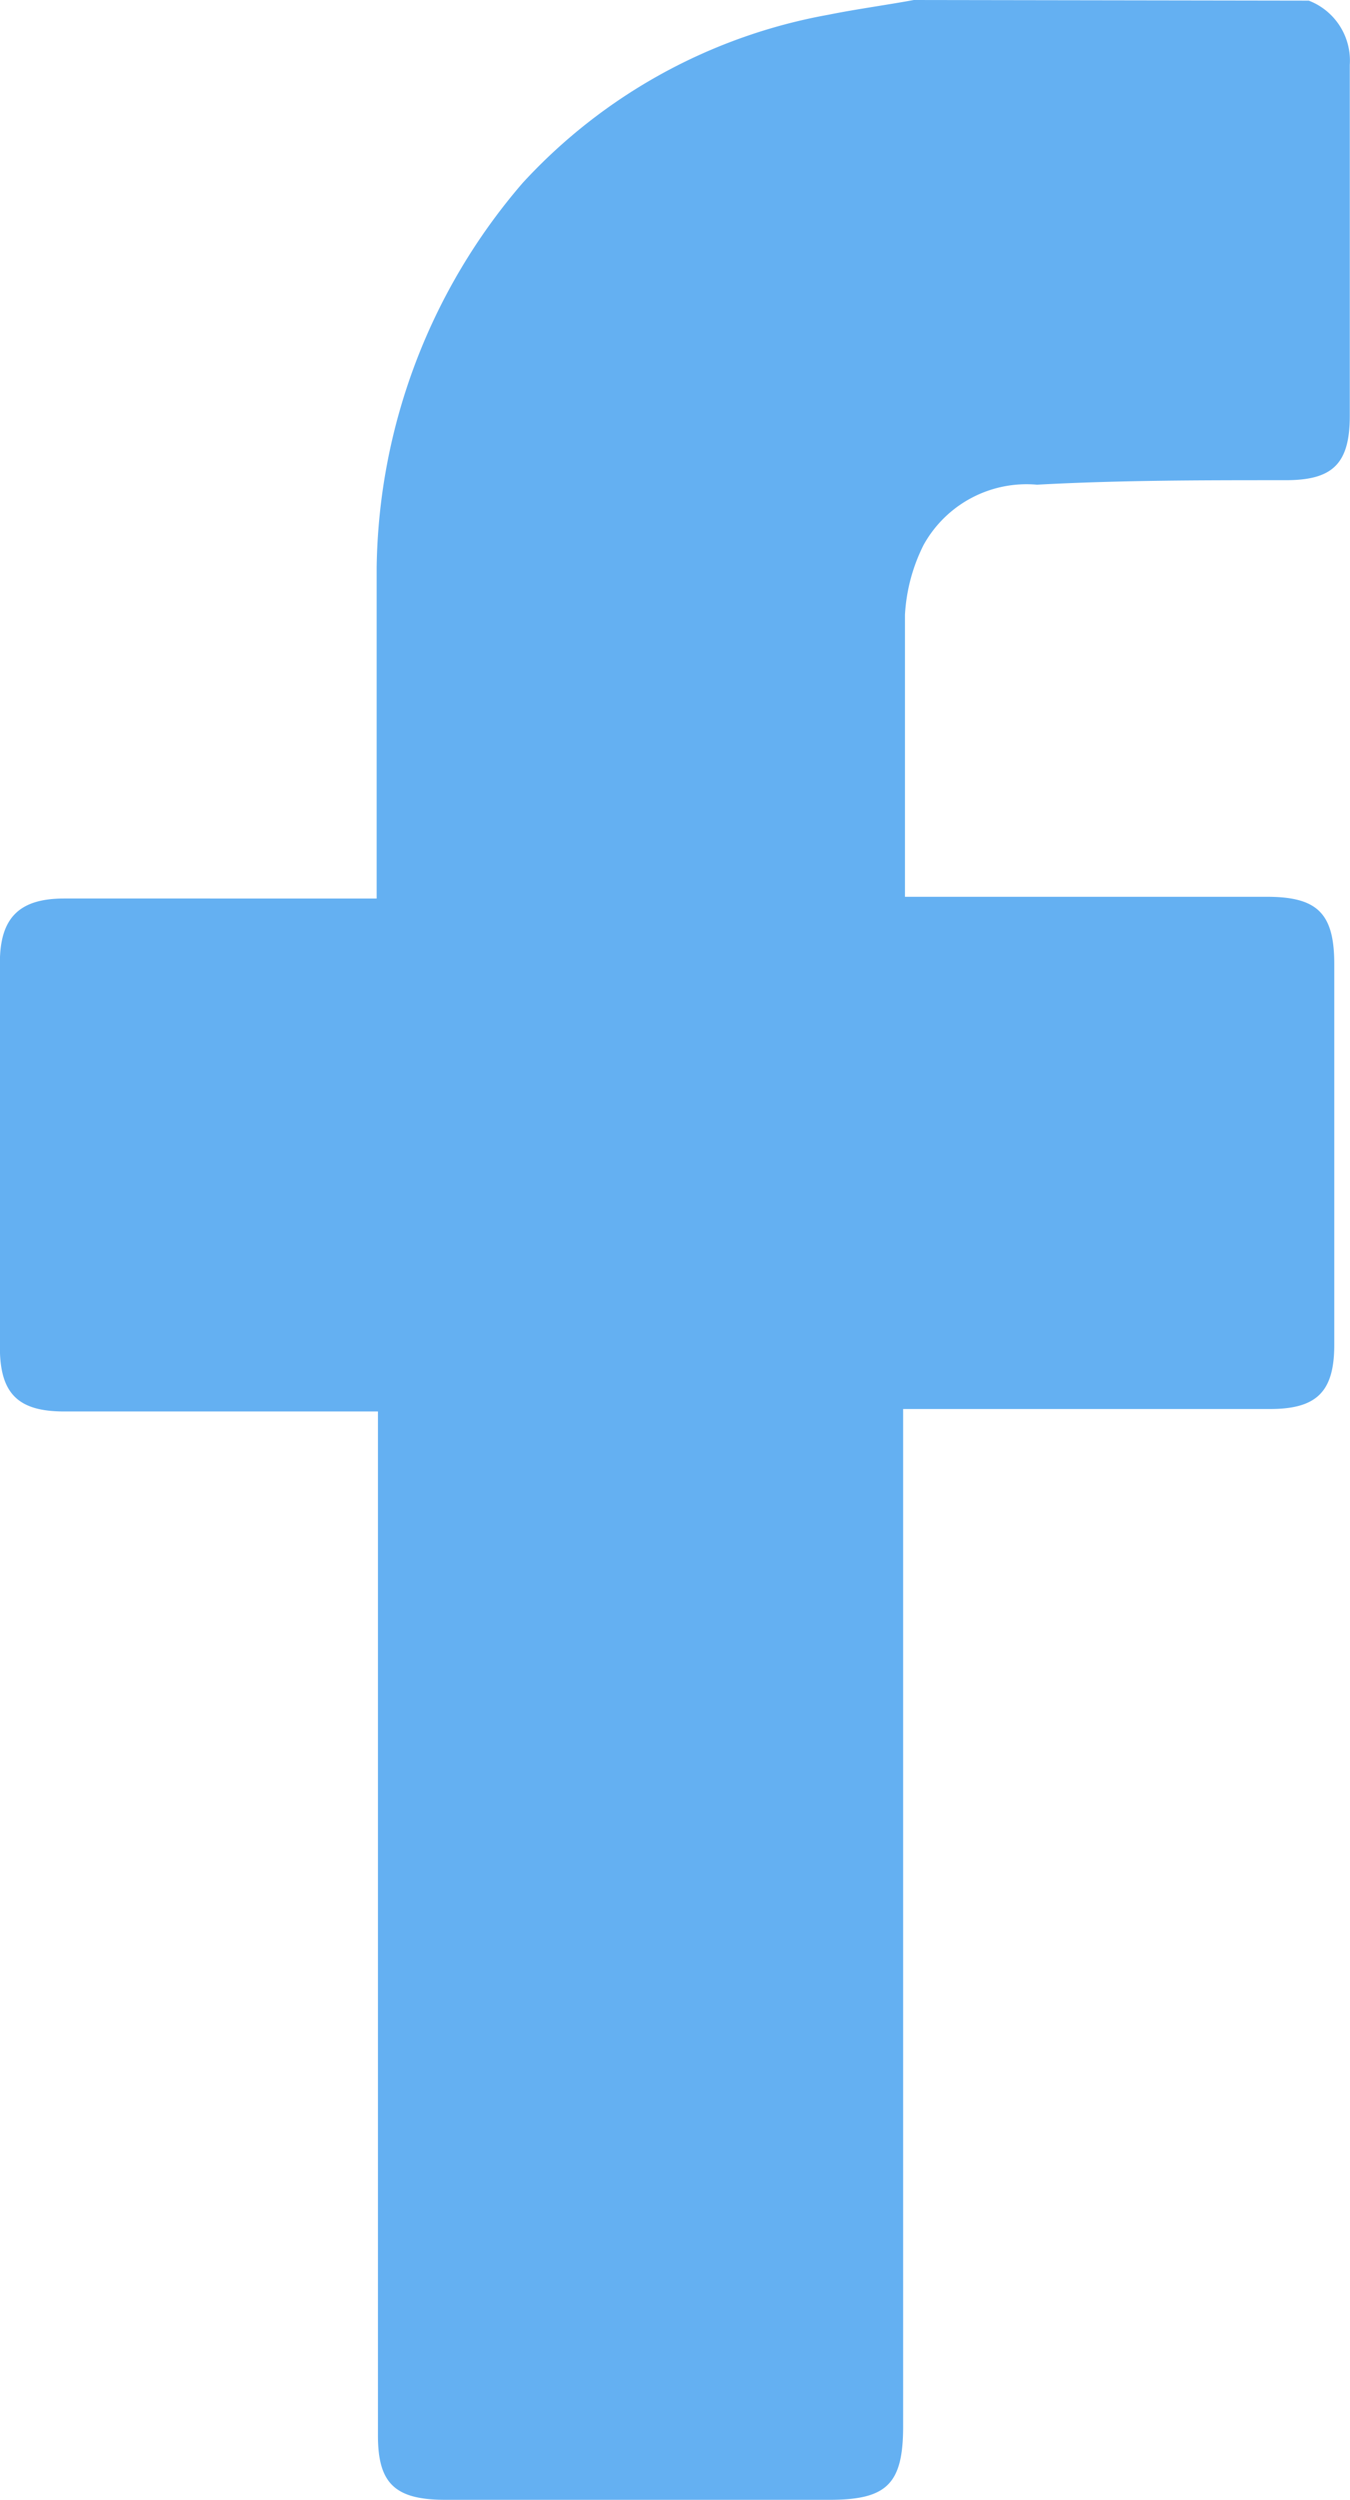 <svg xmlns="http://www.w3.org/2000/svg" width="12.616" height="23.349" viewBox="0 0 12.616 23.349"><path d="M21.691.506a.6.6,0,0,1,.383.6V4.385c0,.455-.168.6-.6.6-.778,0-1.551,0-2.323.042a1.1,1.1,0,0,0-1.06.563,1.652,1.652,0,0,0-.174.653V8.876H21.3c.473,0,.629.156.629.629V13.06c0,.437-.162.6-.6.6H17.9v9.5c0,.539-.15.688-.688.688H13.621c-.473,0-.629-.156-.629-.6V13.683H10.059c-.431,0-.6-.168-.6-.6V9.492c0-.419.18-.6.6-.6H12.98V5.8a5.61,5.61,0,0,1,1.365-3.592A5.107,5.107,0,0,1,17.2.638c.269-.054.539-.09.8-.138Z" transform="translate(-9.46 -0.5)" fill="#64b0f2"/></svg>